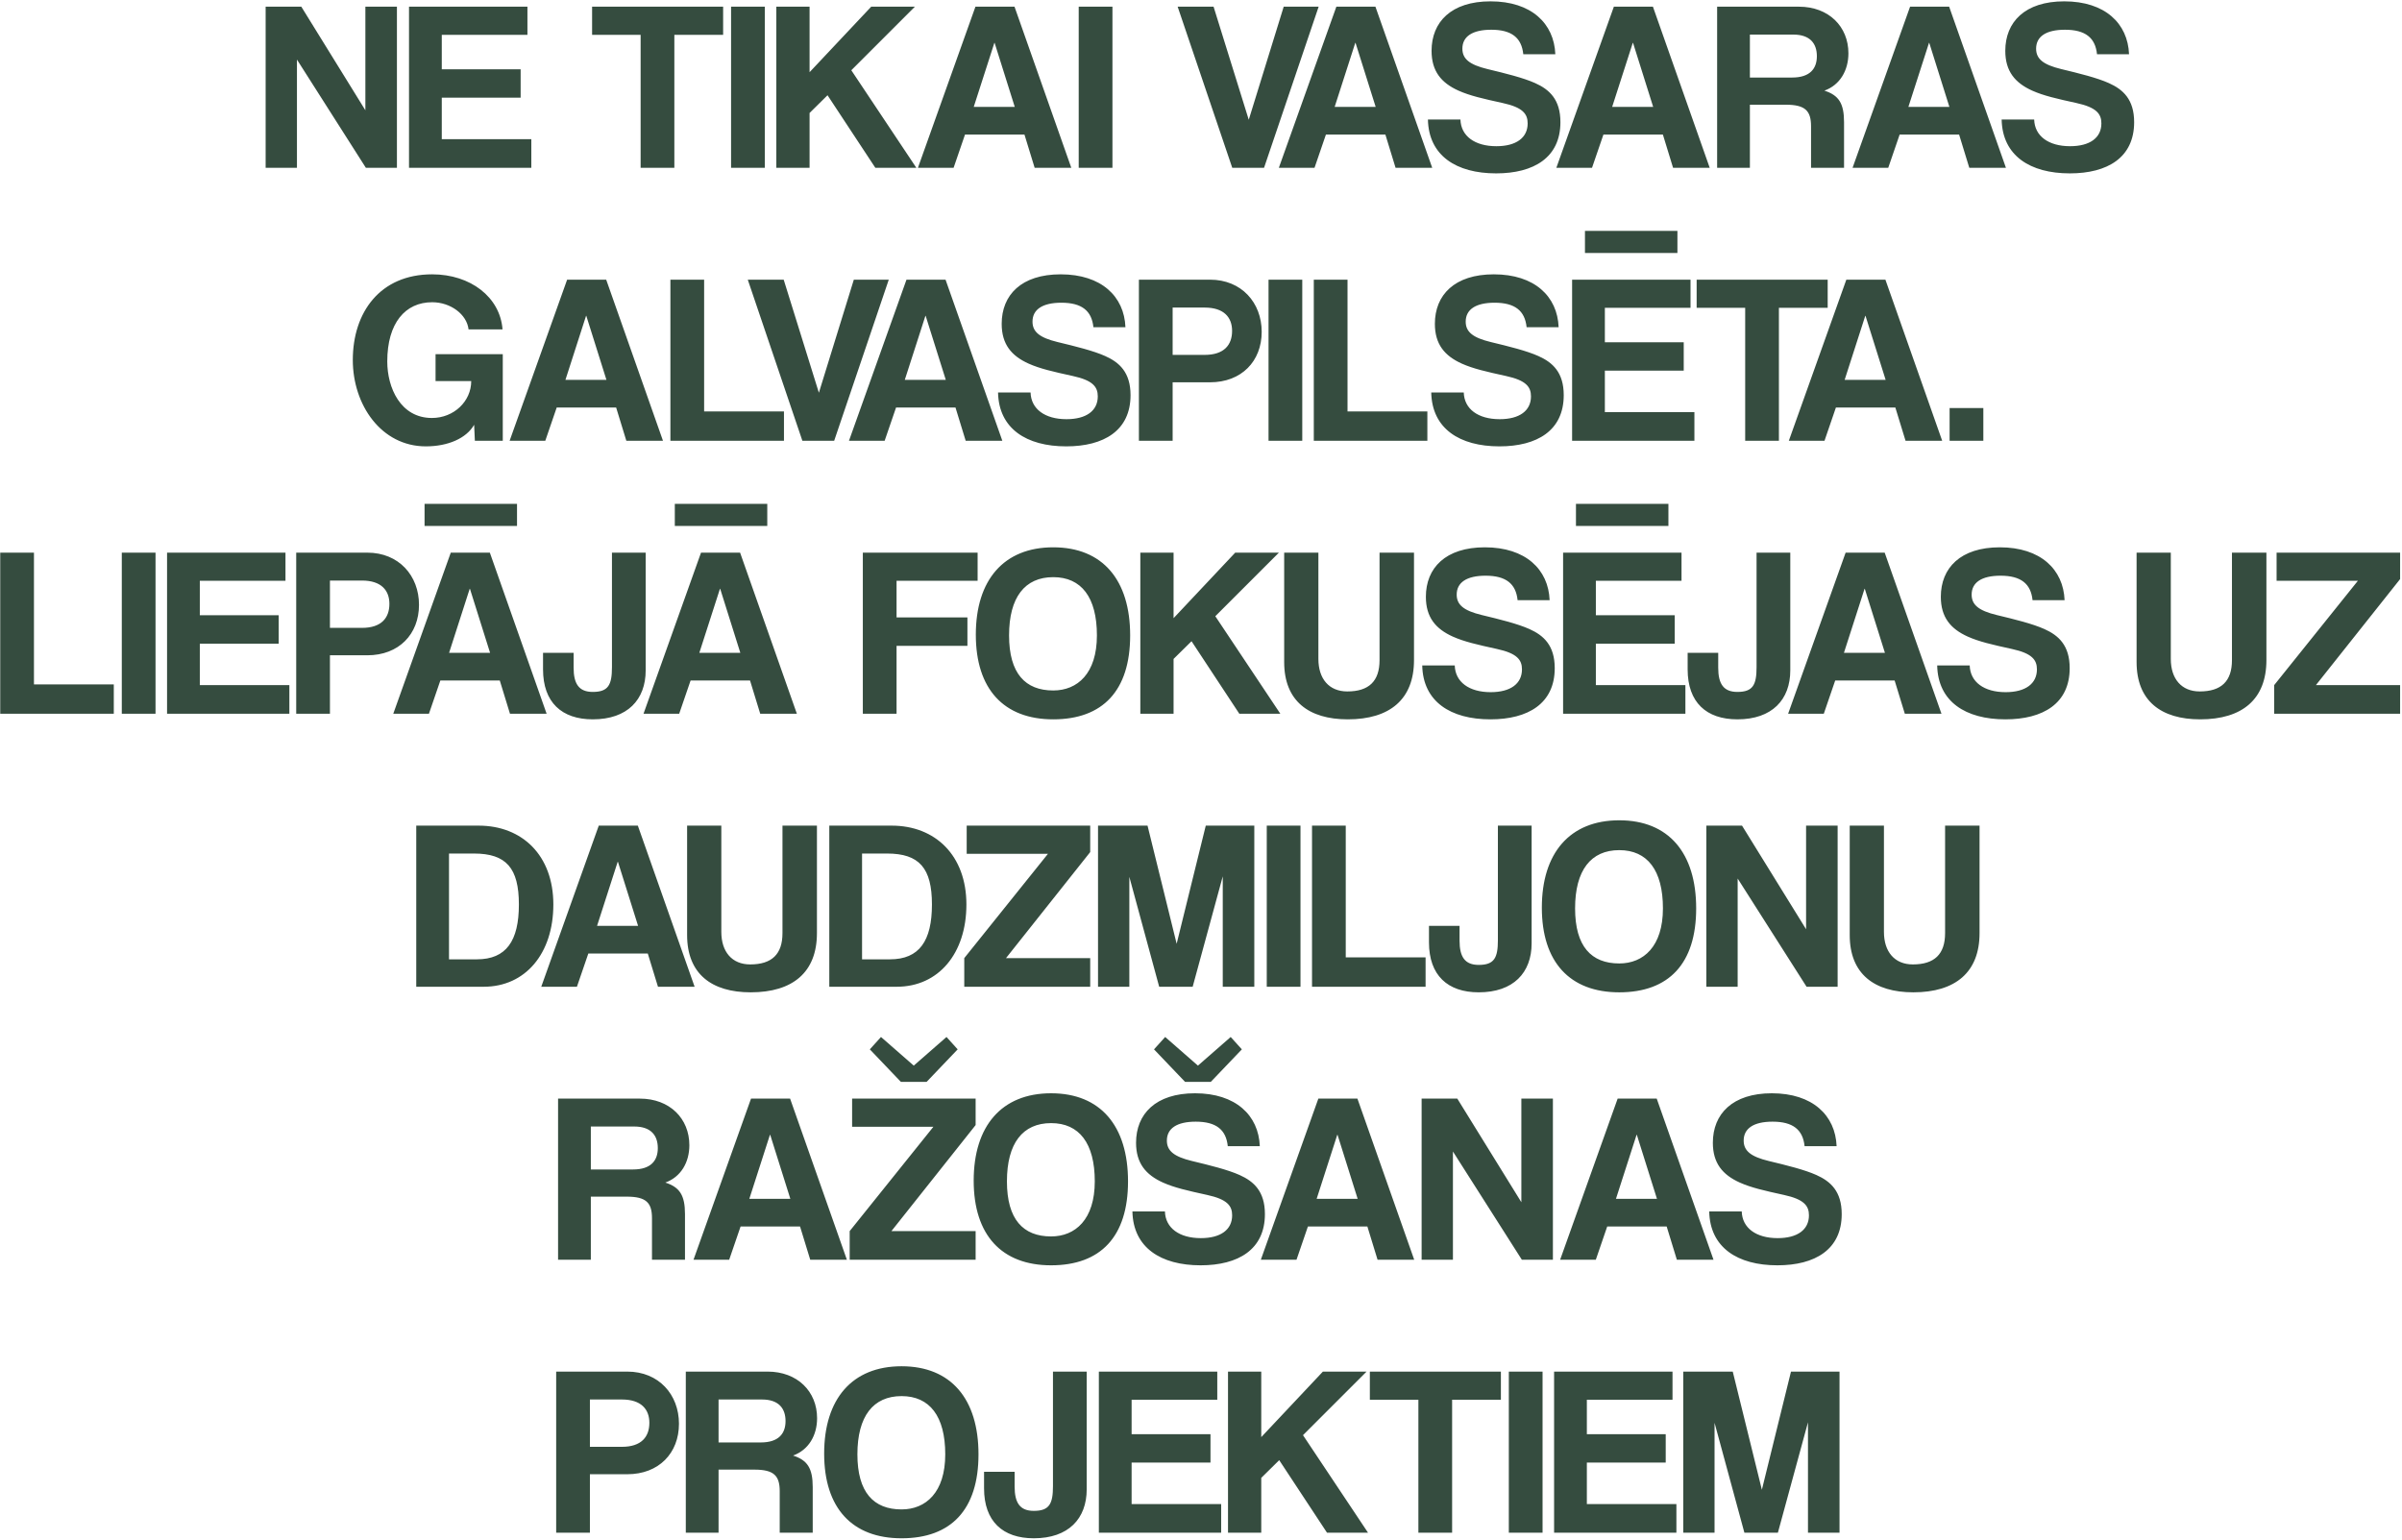 <?xml version="1.0" encoding="UTF-8"?> <svg xmlns="http://www.w3.org/2000/svg" width="959" height="615" viewBox="0 0 959 615" fill="none"><path d="M158.473 67H146.072L118.556 23.79V67H106.058V2.669H120.3L145.878 44.038V2.669H158.473V67ZM212.129 67H163.3V2.669H210.579V13.907H176.379V27.665H207.866V39H176.379V55.568H212.129V67ZM269.237 67H255.77V13.907H236.393V2.669H288.71V13.907H269.237V67ZM305.346 67H291.88V2.669H305.346V67ZM365.853 67H349.48L330.393 38.032L323.224 45.104V67H309.951V2.669H323.224V28.828L347.833 2.669H365.272L339.888 28.052L365.853 67ZM405.141 42.682L397.1 17.105H397.003L388.768 42.682H405.141ZM427.715 67H413.086L409.017 53.727H385.28L380.726 67H366.484L389.446 2.669H405.044L427.715 67ZM444.145 67H430.678V2.669H444.145V67ZM504.672 67H491.98L470.181 2.669H484.52L498.568 47.817L512.519 2.669H526.471L504.672 67ZM549.238 42.682L541.196 17.105H541.099L532.864 42.682H549.238ZM571.812 67H557.182L553.113 53.727H529.376L524.823 67H510.581L533.542 2.669H549.141L571.812 67ZM620.964 21.658H608.175C607.497 15.07 603.525 11.873 595.386 11.873C587.829 11.873 583.857 14.586 583.857 19.43C583.857 23.499 586.667 25.824 593.836 27.568C601.103 29.312 608.175 31.056 612.923 33.187C618.542 35.706 622.998 39.679 622.998 48.786C622.998 62.931 612.341 69.228 597.324 69.228C581.435 69.228 570.39 62.156 570.1 47.72H583.082C583.276 54.308 588.798 58.377 597.421 58.377C605.366 58.377 609.919 54.986 609.919 49.27C609.919 45.492 607.981 42.876 599.94 41.132C591.995 39.388 586.861 38.225 582.307 36.191C575.428 33.09 571.553 28.44 571.553 20.302C571.553 8.773 579.401 0.537 595.096 0.537C611.372 0.537 620.479 9.354 620.964 21.658ZM660.03 42.682L651.989 17.105H651.892L643.657 42.682H660.03ZM682.604 67H667.975L663.906 53.727H640.169L635.615 67H621.373L644.335 2.669H659.933L682.604 67ZM715.989 13.81H698.646V30.959H715.504C722.674 30.959 725.386 27.374 725.386 22.433C725.386 17.395 722.674 13.81 715.989 13.81ZM736.237 67H723.061V50.433C723.061 44.232 720.736 41.81 712.985 41.81H698.646V67H685.567V2.669H718.217C730.134 2.669 737.981 10.613 737.981 21.271C737.981 28.149 734.59 33.962 728.39 36.191C734.106 38.032 736.237 41.229 736.237 48.786V67ZM778.297 42.682L770.256 17.105H770.159L761.924 42.682H778.297ZM800.871 67H786.242L782.173 53.727H758.436L753.882 67H739.64L762.602 2.669H778.2L800.871 67ZM850.024 21.658H837.235C836.557 15.07 832.584 11.873 824.446 11.873C816.889 11.873 812.917 14.586 812.917 19.43C812.917 23.499 815.726 25.824 822.896 27.568C830.162 29.312 837.235 31.056 841.982 33.187C847.601 35.706 852.058 39.679 852.058 48.786C852.058 62.931 841.401 69.228 826.384 69.228C810.495 69.228 799.45 62.156 799.159 47.72H812.142C812.336 54.308 817.858 58.377 826.481 58.377C834.425 58.377 838.979 54.986 838.979 49.27C838.979 45.492 837.041 42.876 829 41.132C821.055 39.388 815.92 38.225 811.367 36.191C804.488 33.09 800.613 28.44 800.613 20.302C800.613 8.773 808.46 0.537 824.155 0.537C840.432 0.537 849.539 9.354 850.024 21.658ZM200.733 176H189.591L189.3 169.606C186.2 175.031 178.837 178.228 170.02 178.228C152.193 178.228 140.858 161.661 140.858 143.738C140.858 124.748 151.709 109.537 172.539 109.537C187.847 109.537 199.667 118.644 200.636 131.53H187.072C186.394 125.523 179.902 120.679 172.539 120.679C161.785 120.679 154.616 129.011 154.616 144.319C154.616 154.879 159.944 166.893 172.442 166.893C181.259 166.893 188.138 160.208 188.138 152.166H173.896V141.412H200.733V176ZM242.122 151.682L234.08 126.105H233.984L225.748 151.682H242.122ZM264.696 176H250.066L245.997 162.727H222.261L217.707 176H203.465L226.427 111.669H242.025L264.696 176ZM313 176H267.658V111.669H281.125V164.277H313V176ZM333.043 176H320.351L298.552 111.669H312.891L326.939 156.817L340.89 111.669H354.841L333.043 176ZM377.609 151.682L369.567 126.105H369.47L361.235 151.682H377.609ZM400.183 176H385.553L381.484 162.727H357.747L353.194 176H338.952L361.913 111.669H377.512L400.183 176ZM449.335 130.658H436.546C435.868 124.07 431.896 120.873 423.757 120.873C416.2 120.873 412.228 123.586 412.228 128.43C412.228 132.499 415.038 134.824 422.207 136.568C429.473 138.312 436.546 140.056 441.293 142.187C446.913 144.706 451.369 148.679 451.369 157.786C451.369 171.931 440.712 178.228 425.695 178.228C409.806 178.228 398.761 171.156 398.47 156.72H411.453C411.647 163.308 417.169 167.377 425.792 167.377C433.736 167.377 438.29 163.986 438.29 158.27C438.29 154.492 436.352 151.876 428.311 150.132C420.366 148.388 415.231 147.225 410.678 145.191C403.799 142.09 399.924 137.44 399.924 129.302C399.924 117.772 407.771 109.537 423.467 109.537C439.743 109.537 448.85 118.354 449.335 130.658ZM468.176 141.703H480.965C488.716 141.703 491.913 137.731 491.913 132.111C491.913 126.783 488.716 122.81 480.965 122.81H468.176V141.703ZM468.176 176H454.71V111.669H483.097C495.692 111.669 503.733 120.873 503.733 132.499C503.733 144.222 495.692 152.651 483.097 152.651H468.176V176ZM519.93 176H506.463V111.669H519.93V176ZM569.876 176H524.534V111.669H538.001V164.277H569.876V176ZM622.288 130.658H609.5C608.822 124.07 604.849 120.873 596.711 120.873C589.154 120.873 585.182 123.586 585.182 128.43C585.182 132.499 587.991 134.824 595.161 136.568C602.427 138.312 609.5 140.056 614.247 142.187C619.866 144.706 624.323 148.679 624.323 157.786C624.323 171.931 613.666 178.228 598.649 178.228C582.76 178.228 571.715 171.156 571.424 156.72H584.407C584.6 163.308 590.123 167.377 598.746 167.377C606.69 167.377 611.244 163.986 611.244 158.27C611.244 154.492 609.306 151.876 601.265 150.132C593.32 148.388 588.185 147.225 583.632 145.191C576.753 142.09 572.877 137.44 572.877 129.302C572.877 117.772 580.725 109.537 596.42 109.537C612.697 109.537 621.804 118.354 622.288 130.658ZM676.493 176H627.663V111.669H674.943V122.907H640.743V136.665H672.23V148H640.743V164.568H676.493V176ZM669.711 101.011H632.798V92.195H669.711V101.011ZM710.231 176H696.764V122.907H677.387V111.669H729.704V122.907H710.231V176ZM752.846 151.682L744.805 126.105H744.708L736.473 151.682H752.846ZM775.42 176H760.791L756.722 162.727H732.985L728.431 176H714.189L737.151 111.669H752.749L775.42 176ZM791.85 176H778.383V162.921H791.85V176ZM45.433 285H0.091V220.669H13.558V273.277H45.433V285ZM62.095 285H48.628V220.669H62.095V285ZM115.529 285H66.699V220.669H113.979V231.907H79.778V245.665H111.266V257H79.778V273.568H115.529V285ZM131.73 250.703H144.519C152.27 250.703 155.467 246.731 155.467 241.111C155.467 235.783 152.27 231.81 144.519 231.81H131.73V250.703ZM131.73 285H118.263V220.669H146.651C159.246 220.669 167.287 229.873 167.287 241.499C167.287 253.222 159.246 261.651 146.651 261.651H131.73V285ZM195.667 260.682L187.625 235.105H187.528L179.293 260.682H195.667ZM218.241 285H203.611L199.542 271.727H175.805L171.252 285H157.01L179.971 220.669H195.57L218.241 285ZM206.421 210.011H169.508V201.195H206.421V210.011ZM244.323 266.398V220.669H257.79V267.658C257.79 279.381 250.524 287.228 236.669 287.228C224.268 287.228 216.808 280.446 216.808 267.27V260.682H229.015V266.592C229.015 273.083 231.147 276.28 236.669 276.28C242.87 276.28 244.323 273.471 244.323 266.398ZM295.579 260.682L287.537 235.105H287.44L279.205 260.682H295.579ZM318.153 285H303.523L299.454 271.727H275.717L271.164 285H256.922L279.883 220.669H295.482L318.153 285ZM306.333 210.011H269.42V201.195H306.333V210.011ZM386.242 257.872H357.952V285H344.485V220.669H390.311V231.907H357.952V246.537H386.242V257.872ZM420.503 275.699C430.192 275.699 437.943 268.917 437.943 253.706C437.943 238.496 431.742 230.454 420.503 230.454C409.168 230.454 402.87 238.496 402.87 253.706C402.87 268.917 409.362 275.699 420.503 275.699ZM420.503 287.228C400.739 287.228 389.597 275.118 389.597 253.416C389.597 231.617 400.739 218.537 420.503 218.537C440.268 218.537 451.216 231.617 451.216 253.706C451.216 275.796 440.268 287.228 420.503 287.228ZM511.18 285H494.806L475.72 256.032L468.55 263.104V285H455.277V220.669H468.55V246.828L493.159 220.669H510.598L485.215 246.052L511.18 285ZM550.783 263.589V220.669H564.541V263.589C564.541 279.187 554.949 287.228 538.091 287.228C522.493 287.228 512.708 279.865 512.708 264.364V220.669H526.368V263.104C526.368 271.049 530.631 276.087 537.898 276.087C546.52 276.087 550.783 272.017 550.783 263.589ZM618.693 239.658H605.904C605.226 233.07 601.254 229.873 593.116 229.873C585.559 229.873 581.586 232.586 581.586 237.43C581.586 241.499 584.396 243.824 591.566 245.568C598.832 247.312 605.904 249.056 610.652 251.187C616.271 253.706 620.728 257.679 620.728 266.786C620.728 280.931 610.07 287.228 595.053 287.228C579.164 287.228 568.12 280.156 567.829 265.72H580.811C581.005 272.308 586.528 276.377 595.15 276.377C603.095 276.377 607.648 272.986 607.648 267.27C607.648 263.492 605.711 260.876 597.669 259.132C589.725 257.388 584.59 256.225 580.036 254.191C573.158 251.09 569.282 246.44 569.282 238.302C569.282 226.772 577.13 218.537 592.825 218.537C609.102 218.537 618.209 227.354 618.693 239.658ZM672.898 285H624.068V220.669H671.348V231.907H637.147V245.665H668.635V257H637.147V273.568H672.898V285ZM666.116 210.011H629.203V201.195H666.116V210.011ZM701.307 266.398V220.669H714.774V267.658C714.774 279.381 707.507 287.228 693.653 287.228C681.252 287.228 673.792 280.446 673.792 267.27V260.682H685.999V266.592C685.999 273.083 688.13 276.28 693.653 276.28C699.853 276.28 701.307 273.471 701.307 266.398ZM752.562 260.682L744.521 235.105H744.424L736.189 260.682H752.562ZM775.136 285H760.507L756.438 271.727H732.701L728.148 285H713.906L736.867 220.669H752.465L775.136 285ZM824.289 239.658H811.5C810.822 233.07 806.849 229.873 798.711 229.873C791.154 229.873 787.182 232.586 787.182 237.43C787.182 241.499 789.992 243.824 797.161 245.568C804.427 247.312 811.5 249.056 816.247 251.187C821.867 253.706 826.323 257.679 826.323 266.786C826.323 280.931 815.666 287.228 800.649 287.228C784.76 287.228 773.715 280.156 773.424 265.72H786.407C786.601 272.308 792.123 276.377 800.746 276.377C808.69 276.377 813.244 272.986 813.244 267.27C813.244 263.492 811.306 260.876 803.265 259.132C795.32 257.388 790.185 256.225 785.632 254.191C778.753 251.09 774.878 246.44 774.878 238.302C774.878 226.772 782.725 218.537 798.42 218.537C814.697 218.537 823.804 227.354 824.289 239.658ZM891.109 263.589V220.669H904.866V263.589C904.866 279.187 895.275 287.228 878.417 287.228C862.818 287.228 853.033 279.865 853.033 264.364V220.669H866.694V263.104C866.694 271.049 870.957 276.087 878.223 276.087C886.846 276.087 891.109 272.017 891.109 263.589ZM958.243 285H907.96V273.568L941.385 231.907H908.929V220.669H958.243V231.229L924.624 273.568H958.243V285ZM179.265 383.052H190.406C202.129 383.052 207.167 375.689 207.167 361.156C207.167 346.624 202.129 340.81 189.244 340.81H179.265V383.052ZM193.119 394H166.185V329.669H191.085C208.524 329.669 220.925 341.586 220.925 361.156C220.925 380.727 209.783 394 193.119 394ZM254.753 369.682L246.711 344.105H246.614L238.379 369.682H254.753ZM277.327 394H262.697L258.628 380.727H234.891L230.338 394H216.096L239.057 329.669H254.656L277.327 394ZM312.404 372.589V329.669H326.162V372.589C326.162 388.187 316.57 396.228 299.712 396.228C284.114 396.228 274.329 388.865 274.329 373.364V329.669H287.989V372.104C287.989 380.049 292.252 385.087 299.519 385.087C308.141 385.087 312.404 381.017 312.404 372.589ZM344.176 383.052H355.318C367.041 383.052 372.079 375.689 372.079 361.156C372.079 346.624 367.041 340.81 354.155 340.81H344.176V383.052ZM358.031 394H331.097V329.669H355.996C373.435 329.669 385.837 341.586 385.837 361.156C385.837 380.727 374.695 394 358.031 394ZM435.266 394H384.983V382.568L418.409 340.907H385.952V329.669H435.266V340.229L401.648 382.568H435.266V394ZM500.782 394H488.187V349.918L476.174 394H462.804L450.887 350.111V394H438.389V329.669H458.153L469.779 376.851L481.405 329.669H500.782V394ZM519.221 394H505.754V329.669H519.221V394ZM569.167 394H523.825V329.669H537.292V382.277H569.167V394ZM598.036 375.398V329.669H611.503V376.658C611.503 388.381 604.237 396.228 590.382 396.228C577.981 396.228 570.521 389.446 570.521 376.27V369.682H582.728V375.592C582.728 382.083 584.86 385.28 590.382 385.28C596.583 385.28 598.036 382.471 598.036 375.398ZM646.488 384.699C656.176 384.699 663.927 377.917 663.927 362.706C663.927 347.496 657.727 339.454 646.488 339.454C635.153 339.454 628.855 347.496 628.855 362.706C628.855 377.917 635.346 384.699 646.488 384.699ZM646.488 396.228C626.724 396.228 615.582 384.118 615.582 362.416C615.582 340.617 626.724 327.537 646.488 327.537C666.252 327.537 677.2 340.617 677.2 362.706C677.2 384.796 666.252 396.228 646.488 396.228ZM733.676 394H721.275L693.76 350.79V394H681.262V329.669H695.504L721.081 371.038V329.669H733.676V394ZM776.579 372.589V329.669H790.336V372.589C790.336 388.187 780.745 396.228 763.887 396.228C748.289 396.228 738.503 388.865 738.503 373.364V329.669H752.164V372.104C752.164 380.049 756.427 385.087 763.693 385.087C772.316 385.087 776.579 381.017 776.579 372.589ZM253.233 449.81H235.891V466.959H252.749C259.918 466.959 262.631 463.374 262.631 458.433C262.631 453.395 259.918 449.81 253.233 449.81ZM273.482 503H260.306V486.433C260.306 480.232 257.981 477.81 250.23 477.81H235.891V503H222.812V438.669H255.462C267.378 438.669 275.226 446.613 275.226 457.271C275.226 464.149 271.835 469.962 265.634 472.191C271.351 474.032 273.482 477.229 273.482 484.786V503ZM315.542 478.682L307.501 453.105H307.404L299.169 478.682H315.542ZM338.116 503H323.487L319.417 489.727H295.681L291.127 503H276.885L299.847 438.669H315.445L338.116 503ZM389.521 503H339.238V491.568L372.663 449.907H340.207V438.669H389.521V449.229L355.902 491.568H389.521V503ZM369.95 431.984H359.68L347.279 419.001L351.736 414.06L364.815 425.493L377.895 414.06L382.351 419.001L369.95 431.984ZM419.652 493.699C429.34 493.699 437.091 486.917 437.091 471.706C437.091 456.496 430.89 448.454 419.652 448.454C408.316 448.454 402.019 456.496 402.019 471.706C402.019 486.917 408.51 493.699 419.652 493.699ZM419.652 505.228C399.887 505.228 388.746 493.118 388.746 471.416C388.746 449.617 399.887 436.537 419.652 436.537C439.416 436.537 450.364 449.617 450.364 471.706C450.364 493.796 439.416 505.228 419.652 505.228ZM502.981 457.658H490.192C489.514 451.07 485.542 447.873 477.403 447.873C469.846 447.873 465.874 450.586 465.874 455.43C465.874 459.499 468.684 461.824 475.853 463.568C483.119 465.312 490.192 467.056 494.939 469.187C500.559 471.706 505.015 475.679 505.015 484.786C505.015 498.931 494.358 505.228 479.341 505.228C463.452 505.228 452.407 498.156 452.116 483.72H465.099C465.293 490.308 470.815 494.377 479.438 494.377C487.382 494.377 491.936 490.986 491.936 485.27C491.936 481.492 489.998 478.876 481.957 477.132C474.012 475.388 468.877 474.225 464.324 472.191C457.445 469.09 453.57 464.44 453.57 456.302C453.57 444.772 461.417 436.537 477.113 436.537C493.389 436.537 502.496 445.354 502.981 457.658ZM483.41 431.984H473.14L460.739 419.001L465.196 414.06L478.275 425.493L491.355 414.06L495.811 419.001L483.41 431.984ZM542.047 478.682L534.006 453.105H533.909L525.674 478.682H542.047ZM564.621 503H549.992L545.922 489.727H522.186L517.632 503H503.39L526.352 438.669H541.95L564.621 503ZM619.998 503H607.597L580.082 459.79V503H567.584V438.669H581.826L607.403 480.038V438.669H619.998V503ZM661.544 478.682L653.503 453.105H653.406L645.171 478.682H661.544ZM684.118 503H669.489L665.419 489.727H641.683L637.129 503H622.887L645.849 438.669H661.447L684.118 503ZM733.27 457.658H720.482C719.803 451.07 715.831 447.873 707.693 447.873C700.136 447.873 696.164 450.586 696.164 455.43C696.164 459.499 698.973 461.824 706.143 463.568C713.409 465.312 720.482 467.056 725.229 469.187C730.848 471.706 735.305 475.679 735.305 484.786C735.305 498.931 724.648 505.228 709.631 505.228C693.741 505.228 682.697 498.156 682.406 483.72H695.389C695.582 490.308 701.105 494.377 709.727 494.377C717.672 494.377 722.225 490.986 722.225 485.27C722.225 481.492 720.288 478.876 712.246 477.132C704.302 475.388 699.167 474.225 694.613 472.191C687.735 469.09 683.859 464.44 683.859 456.302C683.859 444.772 691.707 436.537 707.402 436.537C723.679 436.537 732.786 445.354 733.27 457.658ZM235.522 577.703H248.31C256.061 577.703 259.258 573.731 259.258 568.111C259.258 562.783 256.061 558.81 248.31 558.81H235.522V577.703ZM235.522 612H222.055V547.669H250.442C263.037 547.669 271.078 556.873 271.078 568.499C271.078 580.222 263.037 588.651 250.442 588.651H235.522V612ZM304.23 558.81H286.888V575.959H303.746C310.915 575.959 313.628 572.374 313.628 567.433C313.628 562.395 310.915 558.81 304.23 558.81ZM324.479 612H311.303V595.433C311.303 589.232 308.977 586.81 301.227 586.81H286.888V612H273.808V547.669H306.458C318.375 547.669 326.223 555.613 326.223 566.271C326.223 573.149 322.832 578.962 316.631 581.191C322.347 583.032 324.479 586.229 324.479 593.786V612ZM359.951 602.699C369.639 602.699 377.39 595.917 377.39 580.706C377.39 565.496 371.189 557.454 359.951 557.454C348.615 557.454 342.318 565.496 342.318 580.706C342.318 595.917 348.809 602.699 359.951 602.699ZM359.951 614.228C340.186 614.228 329.045 602.118 329.045 580.416C329.045 558.617 340.186 545.537 359.951 545.537C379.715 545.537 390.663 558.617 390.663 580.706C390.663 602.796 379.715 614.228 359.951 614.228ZM420.399 593.398V547.669H433.866V594.658C433.866 606.381 426.6 614.228 412.745 614.228C400.344 614.228 392.884 607.446 392.884 594.27V587.682H405.091V593.592C405.091 600.083 407.223 603.28 412.745 603.28C418.946 603.28 420.399 600.471 420.399 593.398ZM487.55 612H438.72V547.669H485.999V558.907H451.799V572.665H483.287V584H451.799V600.568H487.55V612ZM546.187 612H529.813L510.727 583.032L503.557 590.104V612H490.284V547.669H503.557V573.828L528.166 547.669H545.605L520.222 573.052L546.187 612ZM579.759 612H566.292V558.907H546.915V547.669H599.232V558.907H579.759V612ZM615.868 612H602.401V547.669H615.868V612ZM669.302 612H620.473V547.669H667.752V558.907H633.552V572.665H665.039V584H633.552V600.568H669.302V612ZM734.431 612H721.836V567.918L709.822 612H696.452L684.535 568.111V612H672.037V547.669H691.802L703.428 594.851L715.054 547.669H734.431V612Z" fill="#354C3F"></path></svg> 